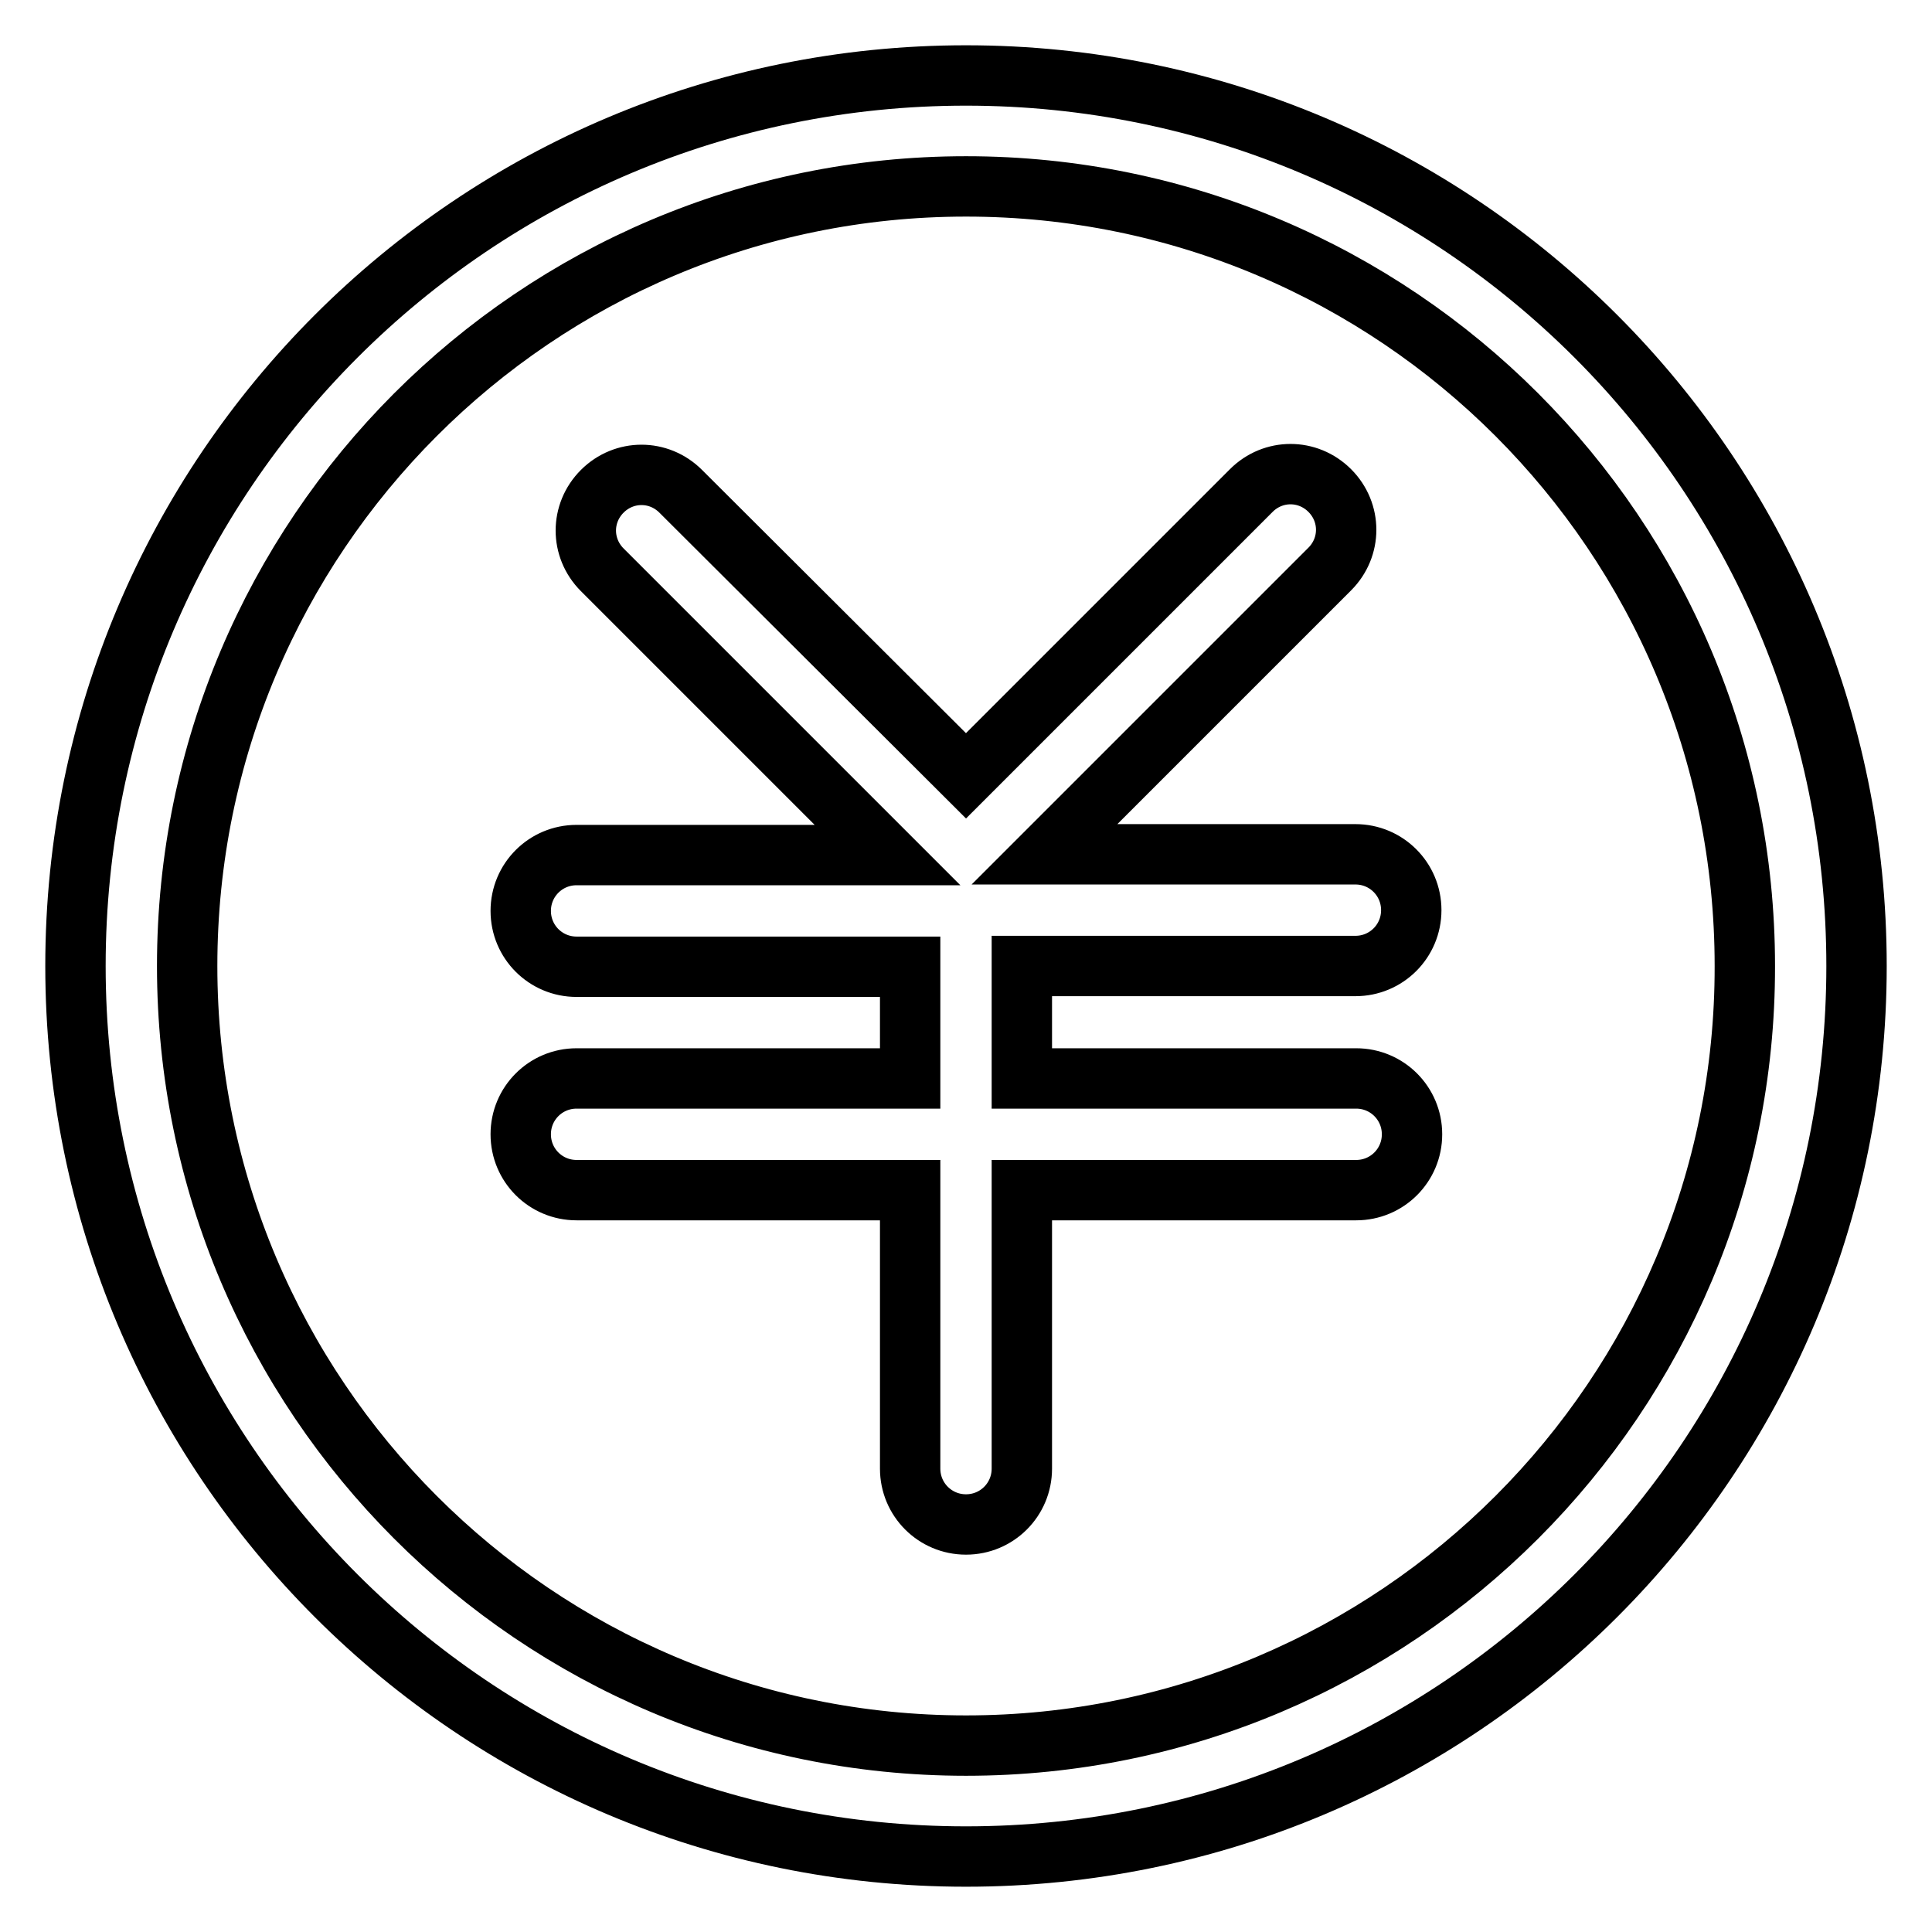 <?xml version="1.0" encoding="utf-8"?>
<!-- Svg Vector Icons : http://www.onlinewebfonts.com/icon -->
<!DOCTYPE svg PUBLIC "-//W3C//DTD SVG 1.1//EN" "http://www.w3.org/Graphics/SVG/1.1/DTD/svg11.dtd">
<svg version="1.1" xmlns="http://www.w3.org/2000/svg" xmlns:xlink="http://www.w3.org/1999/xlink" x="0px" y="0px" viewBox="0 0 256 256" enable-background="new 0 0 256 256" xml:space="preserve">
<g> <path stroke-width="8" fill-opacity="0" stroke="#000000"  d="M128,10C62.8,10,10,62.8,10,128c0,65.2,52.8,118,118,118s118-52.8,118-118C246,62.8,193.2,10,128,10z  M128,231.3C71,231.3,24.8,185,24.8,128C24.8,71,71,24.7,128,24.7c57,0,103.2,46.2,103.2,103.3C231.3,185,185,231.3,128,231.3z  M179.6,128c4.1,0,7.4-3.3,7.4-7.4c0-4.1-3.3-7.4-7.4-7.4h-41.2l37.8-37.8c2.9-2.9,2.9-7.5,0-10.4c-2.9-2.9-7.5-2.9-10.4,0 L128,102.8L90.2,65.1c-2.9-2.9-7.5-2.9-10.4,0c-2.9,2.9-2.9,7.5,0,10.4l37.8,37.8H76.4c-4.1,0-7.4,3.3-7.4,7.4 c0,4.1,3.3,7.4,7.4,7.4h44.2v14.8H76.4c-4.1,0-7.4,3.3-7.4,7.4c0,4.1,3.3,7.4,7.4,7.4h44.2v36.9c0,4.1,3.3,7.4,7.4,7.4 c4.1,0,7.4-3.3,7.4-7.4v-36.9h44.3c4.1,0,7.4-3.3,7.4-7.4c0-4.1-3.3-7.4-7.4-7.4h-44.3V128H179.6L179.6,128z"/></g>
</svg>
